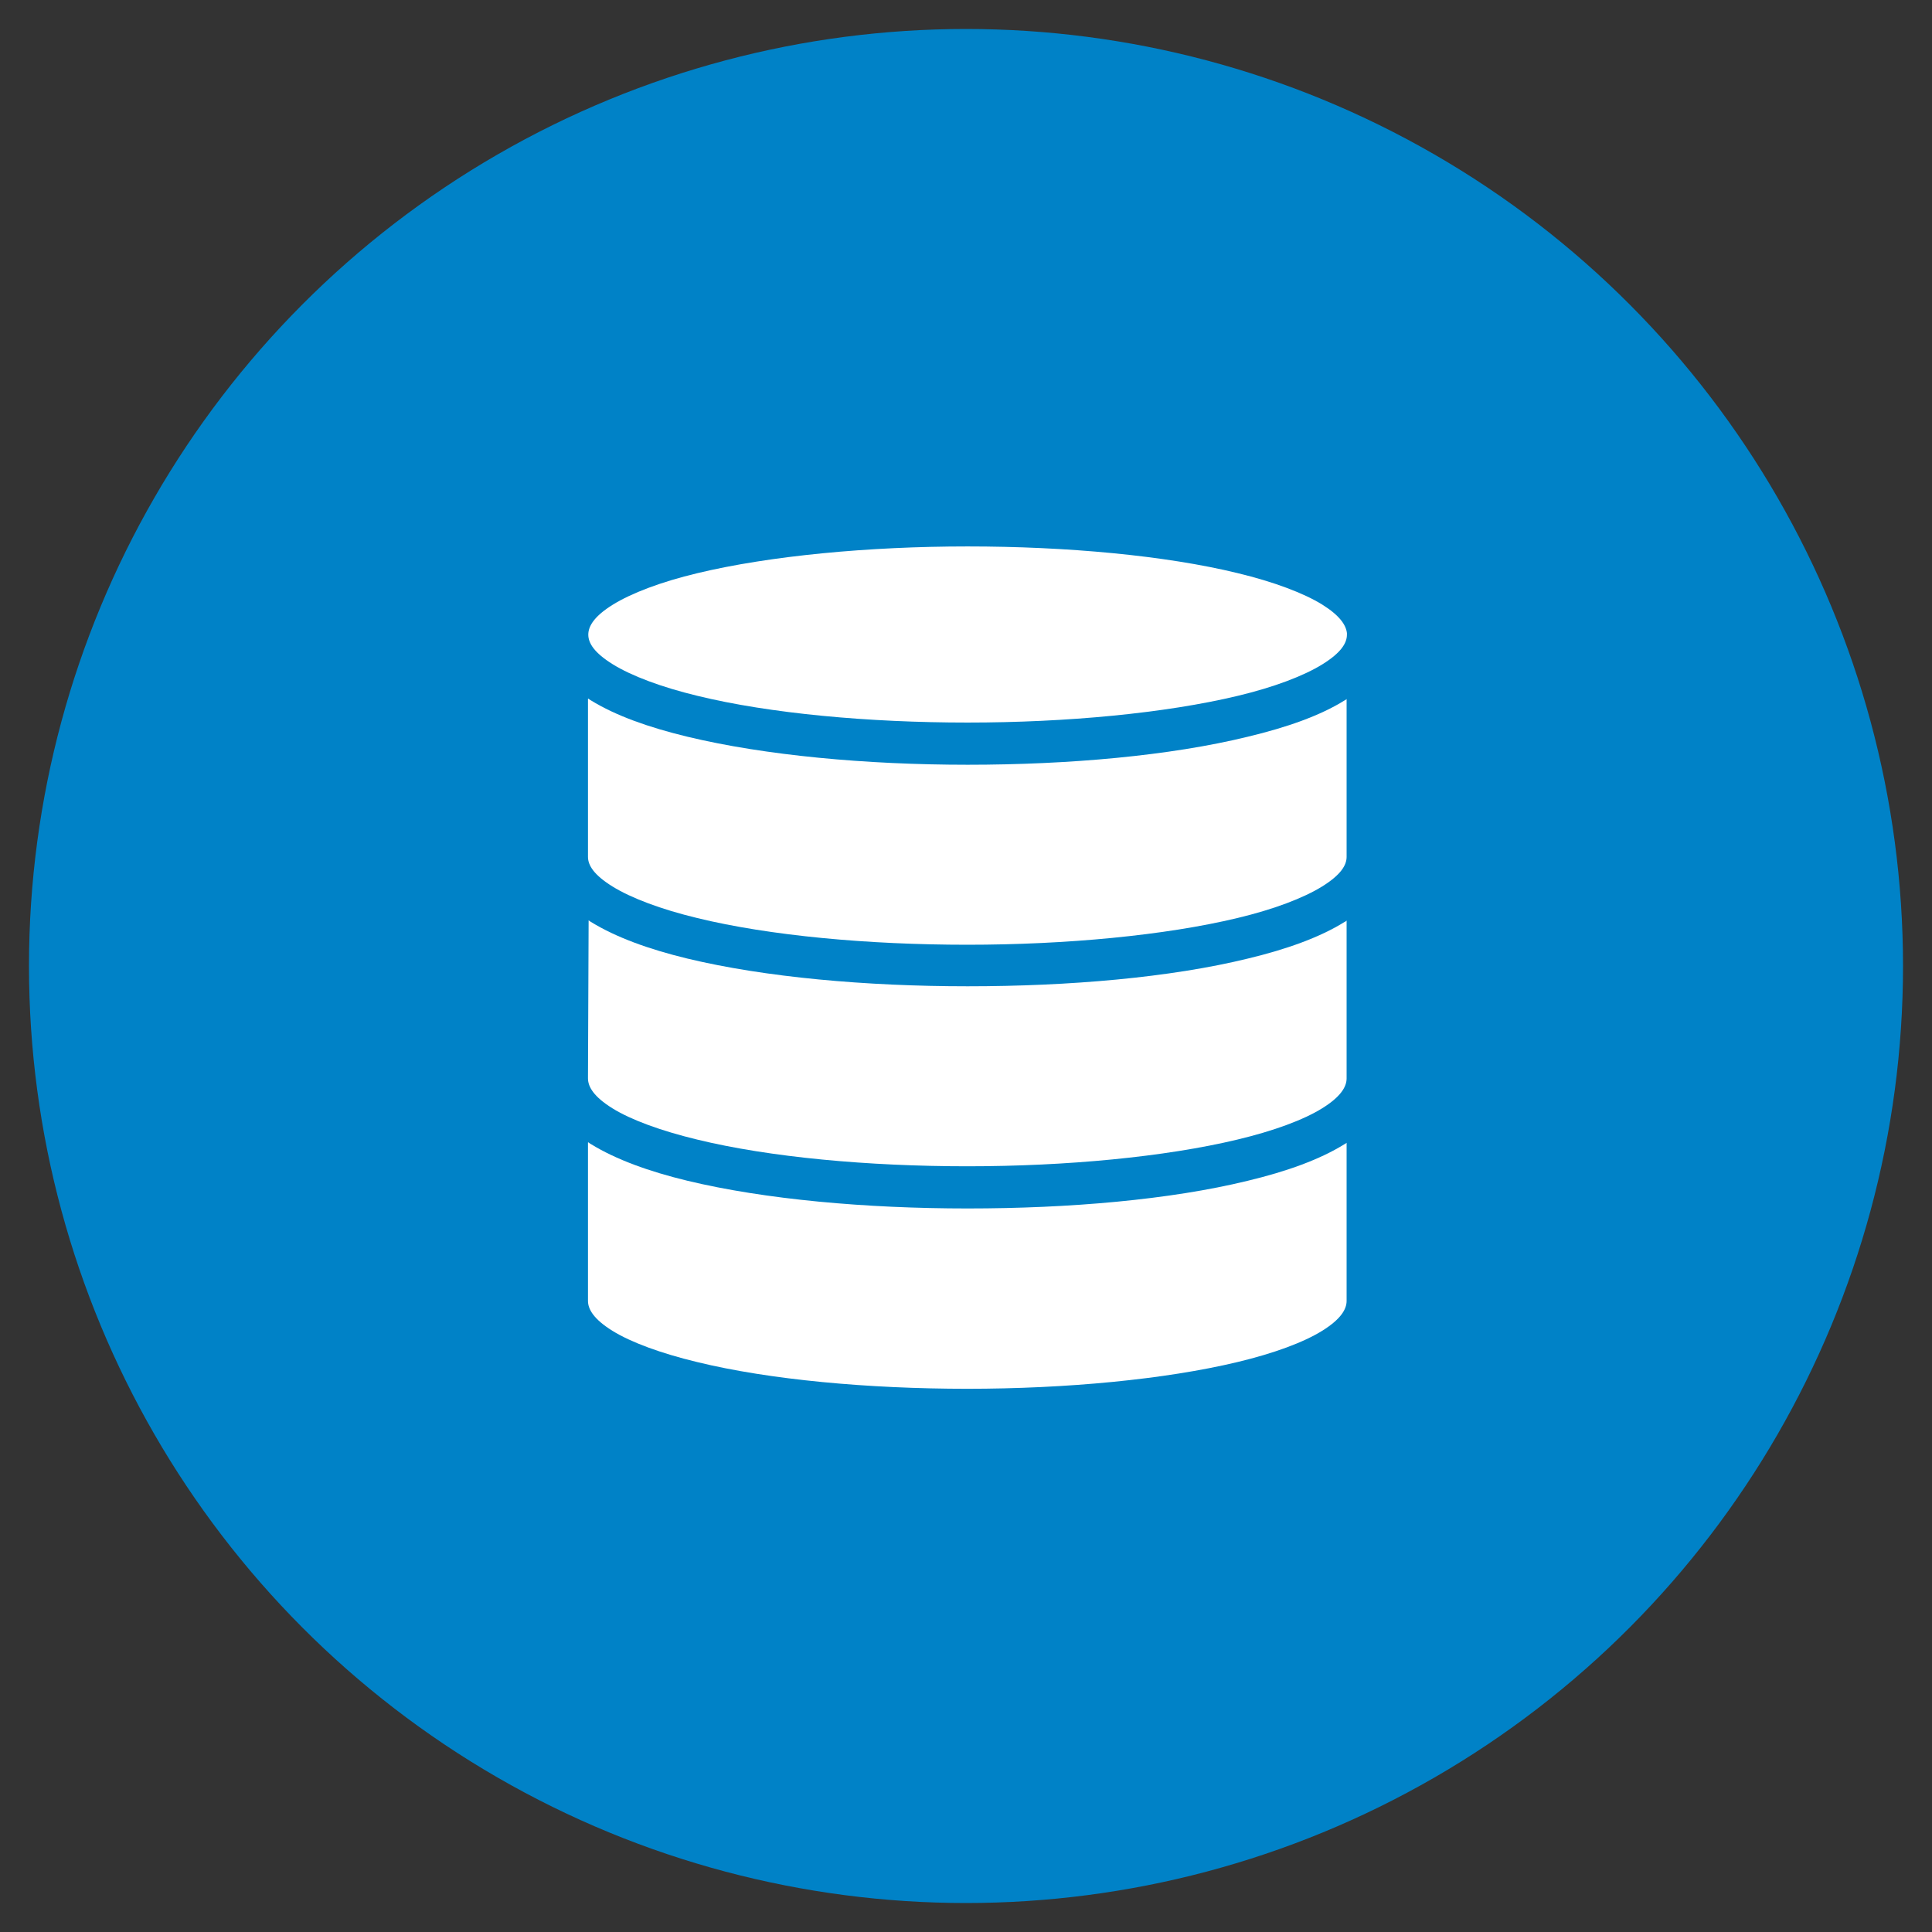 <?xml version="1.0" encoding="UTF-8"?> <svg xmlns="http://www.w3.org/2000/svg" id="Layer_1" data-name="Layer 1" version="1.1" viewBox="0 0 600 600"><rect x="0" y="0" width="600" height="600" fill="#333333" stroke="none"/><defs><style> .cls-1 { fill: #0082c7; } .cls-1, .cls-2 { stroke-width: 0px; } .cls-2 { fill: #fff; fill-rule: evenodd; } </style></defs><circle class="cls-1" cx="300" cy="300" r="291"></circle><g><path class="cls-2" d="M300.5,169.7c30.7,0,61.4,2.8,83.9,8.3,11.2,2.7,20.5,6.2,26.3,9.8,5.4,3.4,7.3,6.3,7.6,8.8v.5c0,2.6-1.8,5.6-7.6,9.2-5.8,3.6-15,7.1-26.3,9.8-22.5,5.4-53.2,8.3-83.9,8.3s-61.4-2.8-83.9-8.3c-11.2-2.7-20.5-6.2-26.3-9.8-5.8-3.6-7.6-6.6-7.6-9.2s1.8-5.7,7.6-9.3c5.8-3.6,15-7.1,26.3-9.8,22.5-5.4,53.2-8.3,83.9-8.3Z"></path><path class="cls-2" d="M182.8,217c.2.2.5.4.7.5,7.8,4.8,18,8.4,30,11.3,24.1,5.8,55.5,8.7,87,8.7s62.9-2.8,87-8.7c12.1-2.9,22.4-6.5,30.1-11.3.2,0,.4-.3.6-.4v49c0,2.6-1.8,5.6-7.6,9.2s-15,7.1-26.3,9.8c-22.5,5.4-53.2,8.3-83.9,8.3s-61.4-2.8-83.9-8.3c-11.2-2.7-20.5-6.2-26.3-9.8-5.8-3.6-7.6-6.6-7.6-9.2v-49.1h.2Z"></path><path class="cls-2" d="M182.8,285.8c.2.2.5.4.7.5,7.8,4.8,18,8.5,30,11.4,24.1,5.8,55.5,8.6,87,8.6s62.9-2.7,87-8.6c12.1-2.9,22.4-6.6,30.1-11.4.2,0,.4-.3.6-.4v49c0,2.6-1.8,5.7-7.6,9.3-5.8,3.6-15,7-26.3,9.7-22.5,5.4-53.2,8.3-83.9,8.3s-61.4-2.8-83.9-8.3c-11.2-2.7-20.5-6.1-26.3-9.7s-7.6-6.7-7.6-9.3v-.6l.2-48.5Z"></path><path class="cls-2" d="M182.8,354.8c.2.2.5.4.7.5,7.8,4.8,18,8.5,30,11.4,24.1,5.8,55.5,8.6,87,8.6s62.9-2.7,87-8.6c12.1-2.9,22.4-6.6,30.1-11.4.2,0,.4-.3.6-.4v49.1c0,2.6-1.8,5.7-7.6,9.3-5.8,3.6-15,7-26.3,9.7-22.5,5.4-53.2,8.3-83.9,8.3s-61.4-2.8-83.9-8.3c-11.2-2.7-20.5-6.1-26.3-9.7s-7.6-6.7-7.6-9.3v-49.2h.2Z"></path></g></svg> 